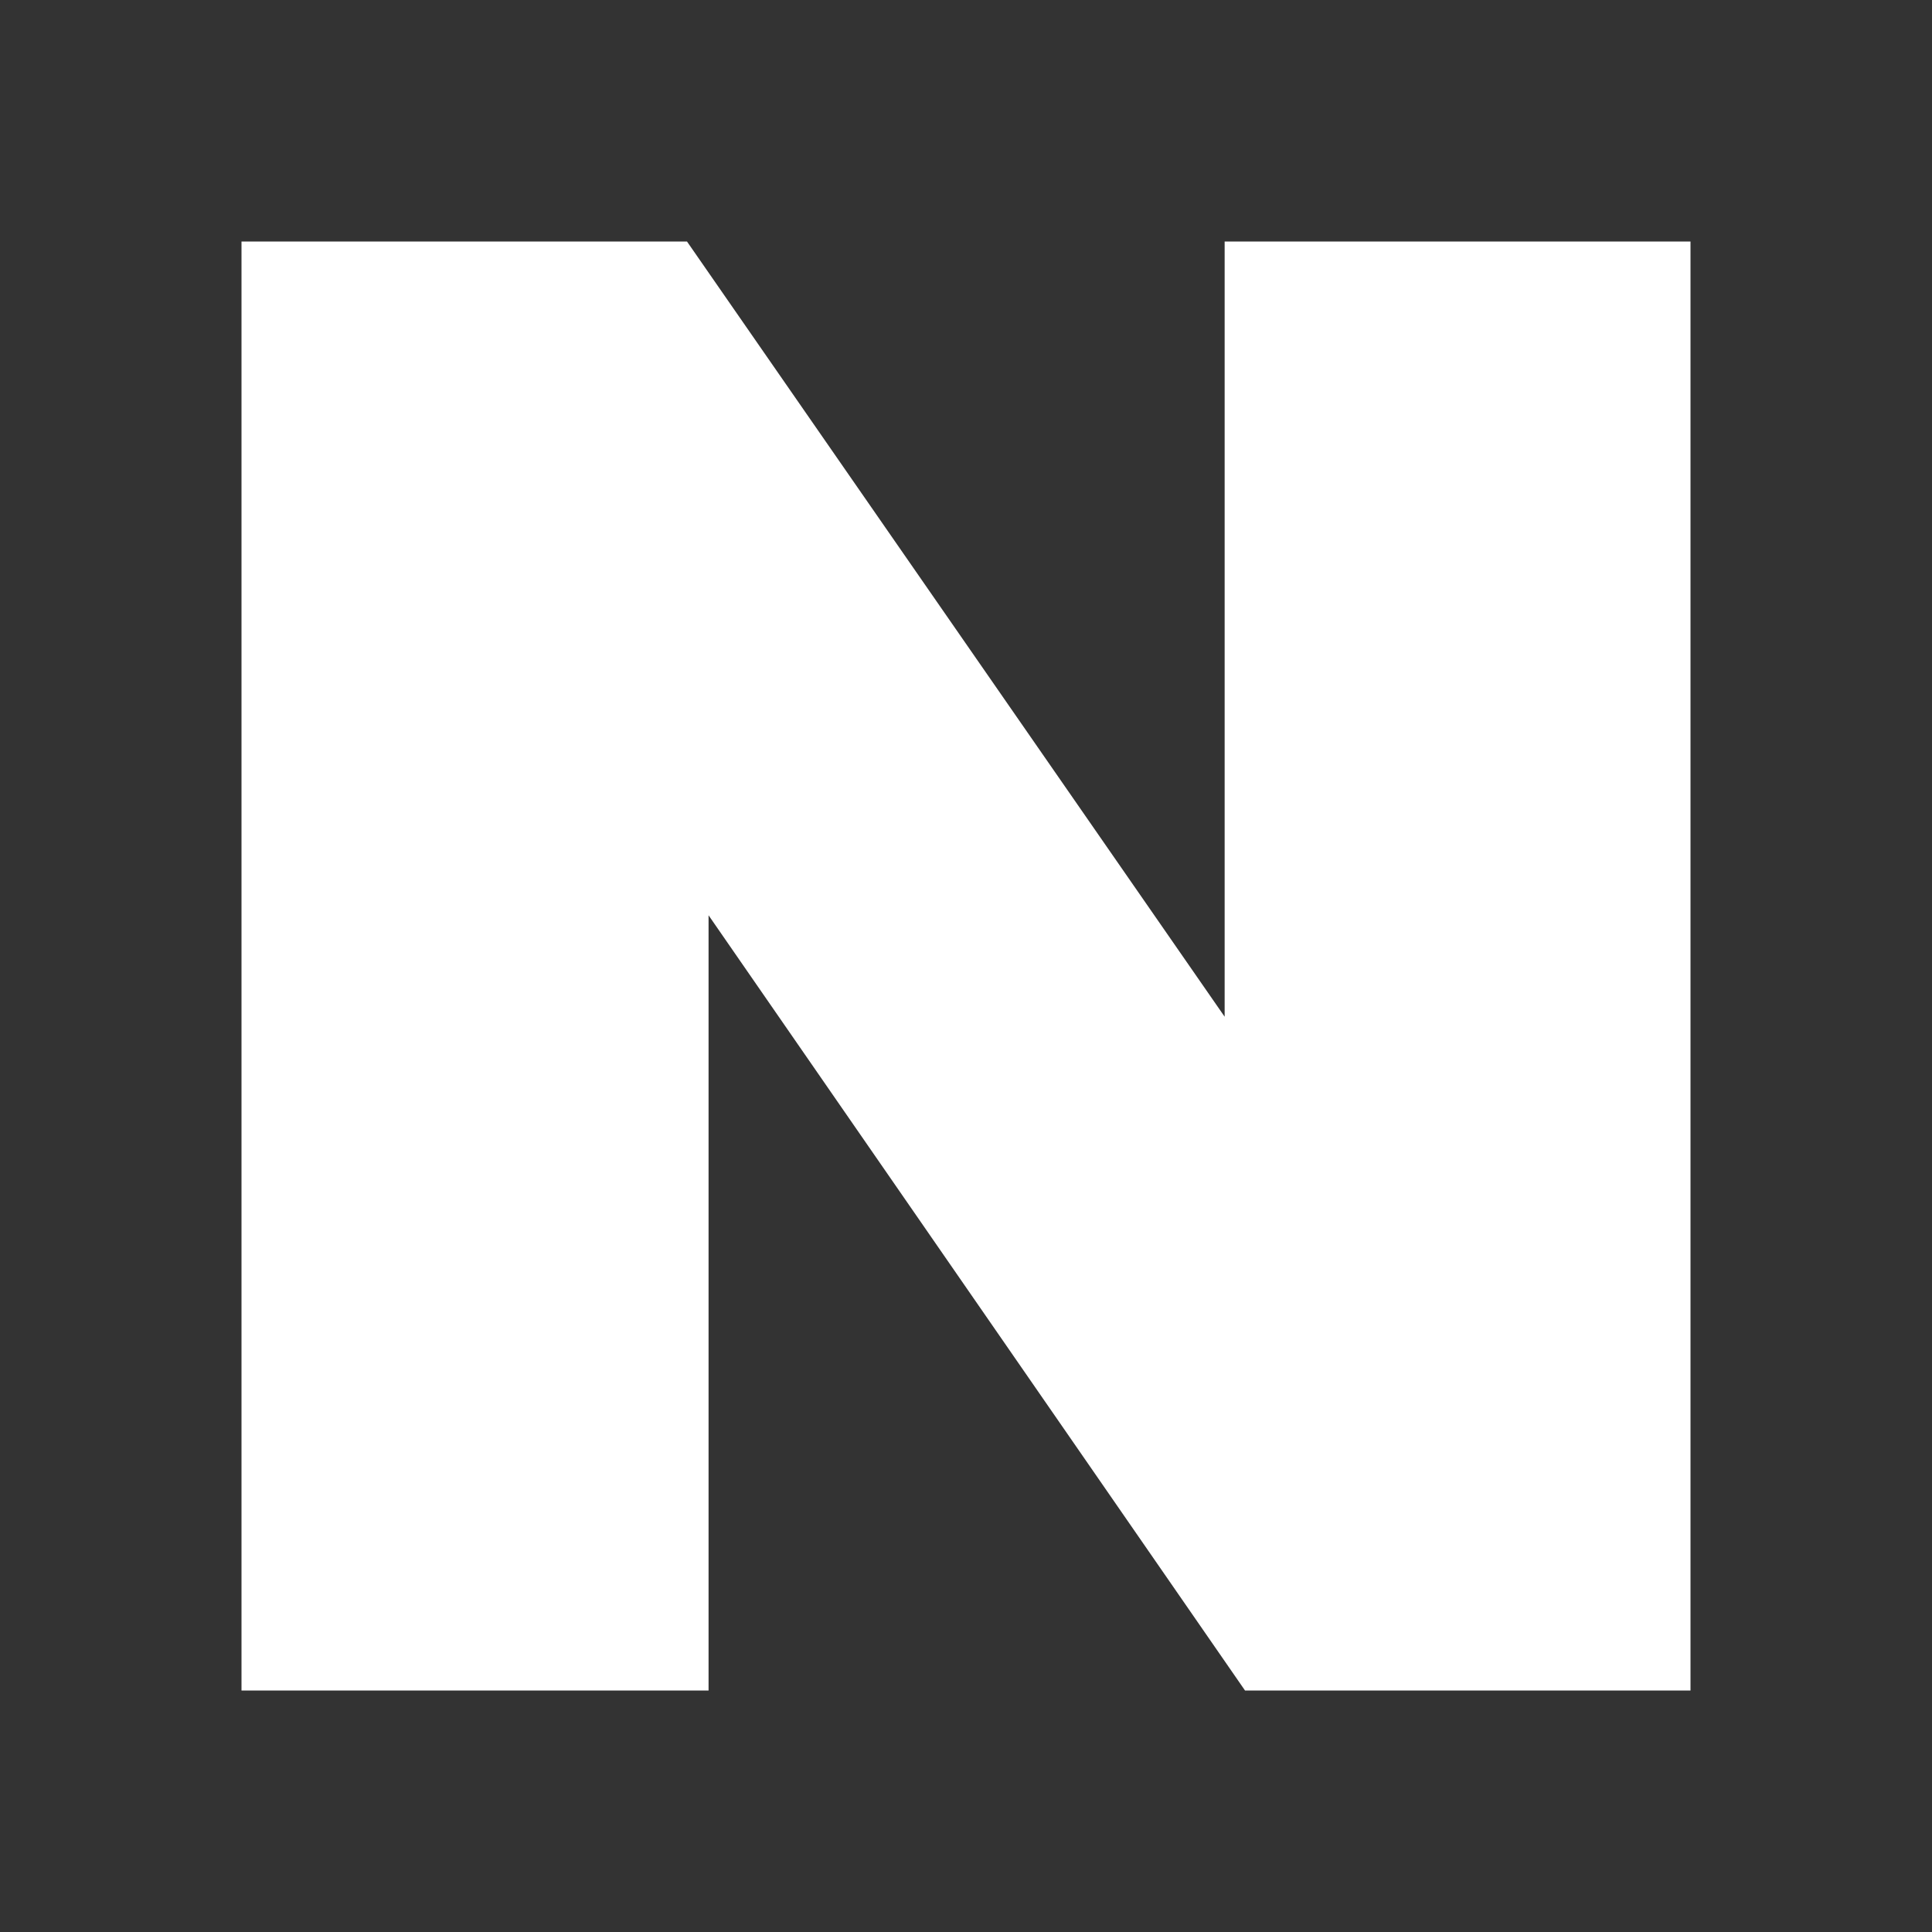 <svg width="24" height="24" viewBox="0 0 24 24" fill="none" xmlns="http://www.w3.org/2000/svg">
<rect x="0" y="0" width="24" height="24" fill="#333333" stroke="none"/>
<path d="M15.213 12.63L8.534 3H3V21H8.802V11.37L15.466 21H21V3H15.213V12.63Z" fill="white"/>
</svg>
